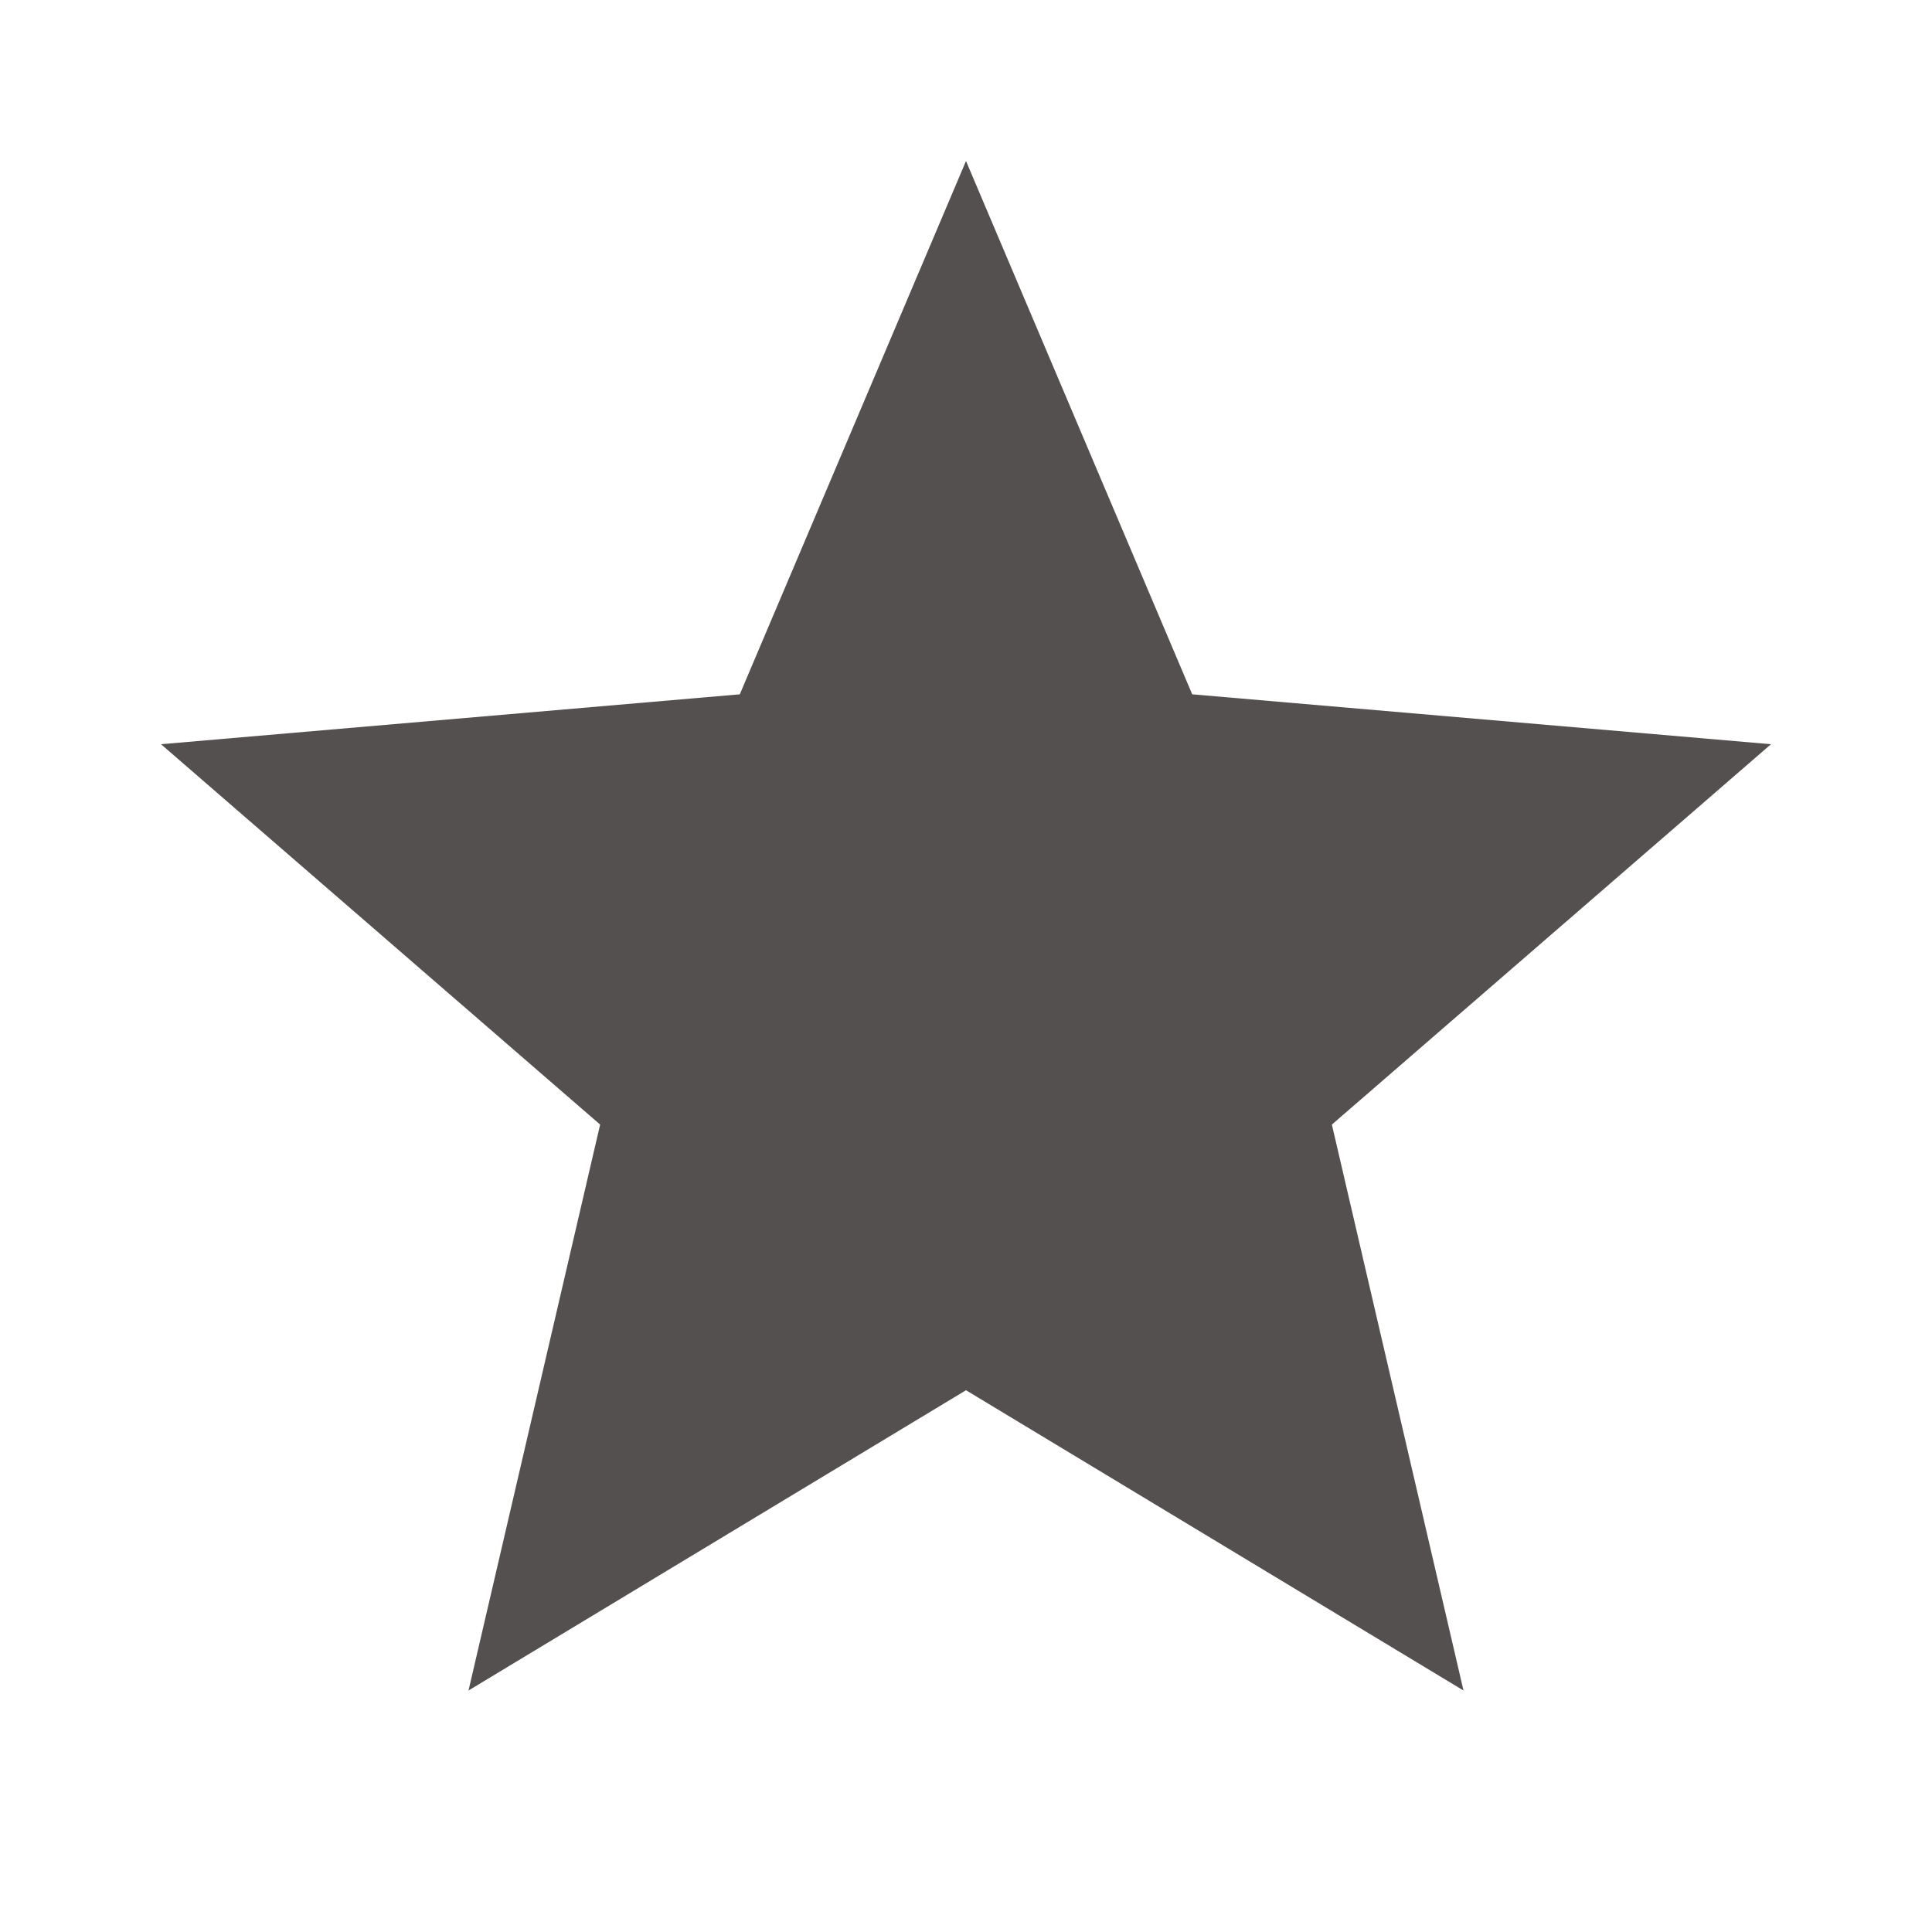 <?xml version="1.0" encoding="UTF-8" standalone="no"?><svg xmlns="http://www.w3.org/2000/svg" fill="#545050" height="48" viewBox="0 0 48 48" width="48">
 <g id="change1_1"><path d="m24 34.54l12.36 7.46-3.27-14.06 10.91-9.45-14.38-1.24-5.62-13.25-5.62 13.25-14.38 1.24 10.91 9.45-3.27 14.06z" fill="inherit"/></g>
 <path d="m0 0h48v48h-48z" fill="none"/>
</svg>